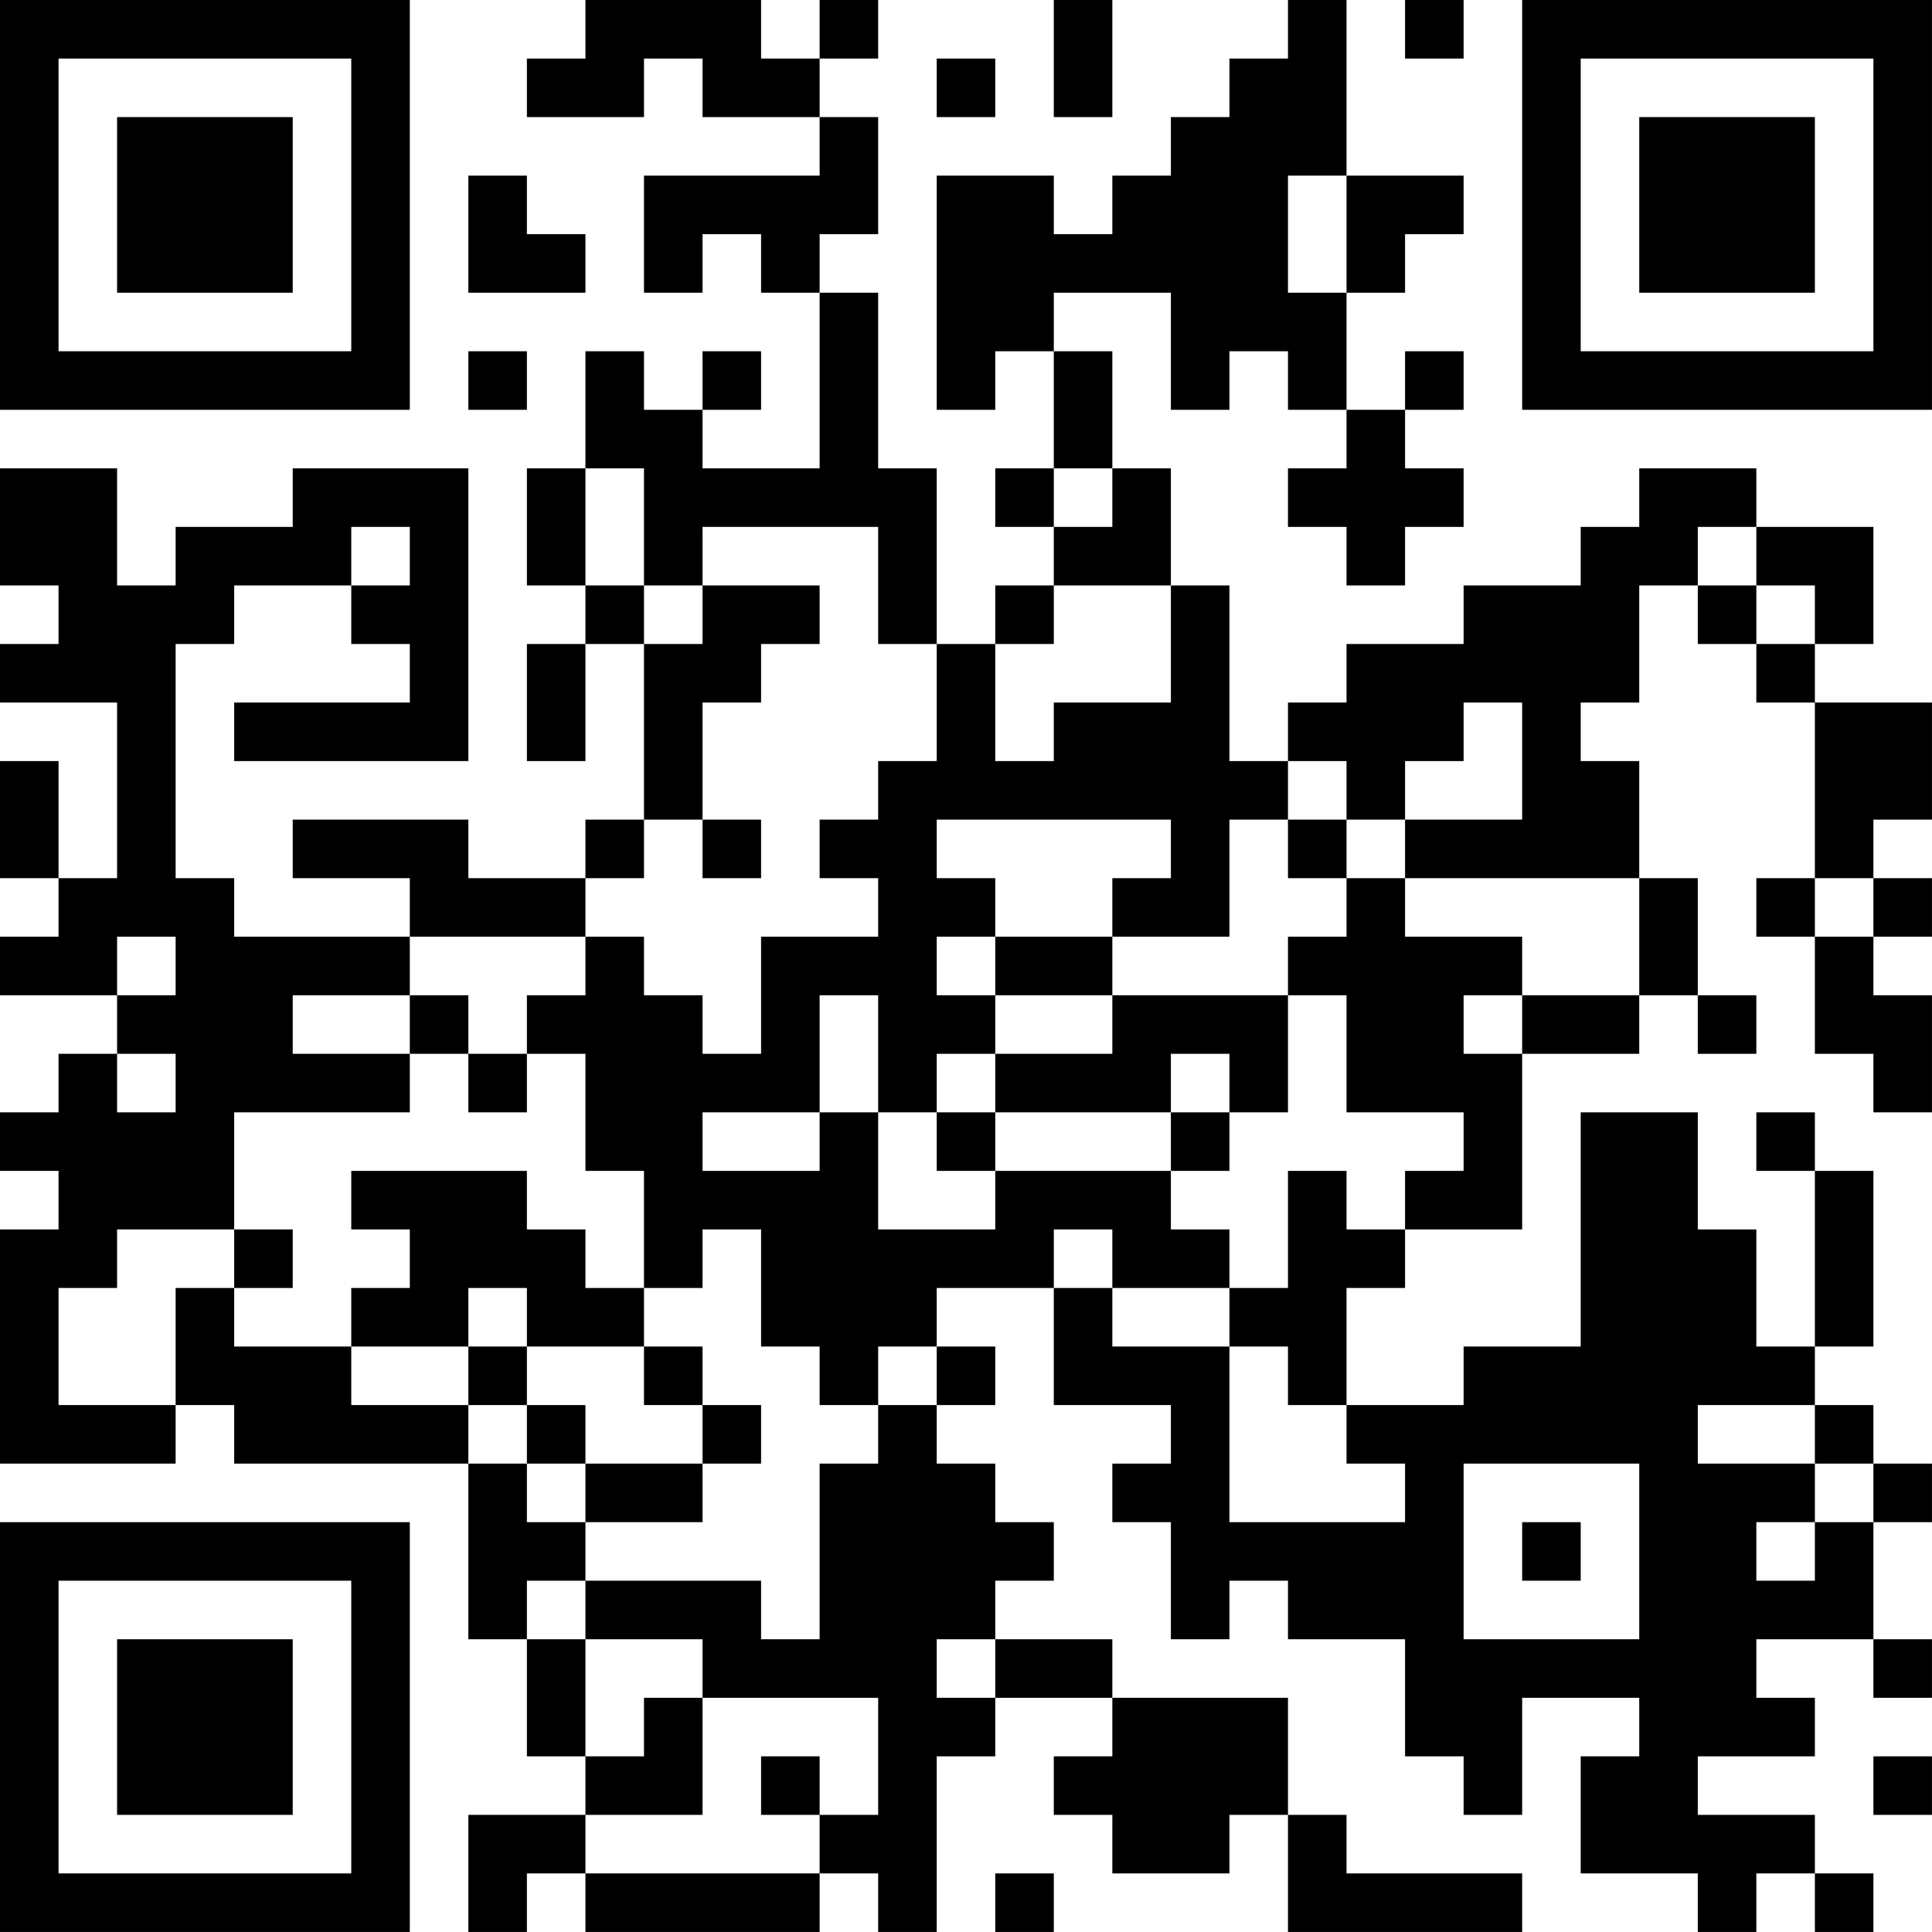 <?xml version="1.0" encoding="UTF-8"?>
<svg xmlns="http://www.w3.org/2000/svg" version="1.1" width="400" height="400" viewBox="0 0 400 400"><rect x="0" y="0" width="400" height="400" fill="#ffffff"/><g transform="scale(12.121)"><g transform="translate(0,0)"><path fill-rule="evenodd" d="M10 0L10 1L9 1L9 2L11 2L11 1L12 1L12 2L14 2L14 3L11 3L11 5L12 5L12 4L13 4L13 5L14 5L14 8L12 8L12 7L13 7L13 6L12 6L12 7L11 7L11 6L10 6L10 8L9 8L9 10L10 10L10 11L9 11L9 13L10 13L10 11L11 11L11 14L10 14L10 15L8 15L8 14L5 14L5 15L7 15L7 16L4 16L4 15L3 15L3 11L4 11L4 10L6 10L6 11L7 11L7 12L4 12L4 13L8 13L8 8L5 8L5 9L3 9L3 10L2 10L2 8L0 8L0 10L1 10L1 11L0 11L0 12L2 12L2 15L1 15L1 13L0 13L0 15L1 15L1 16L0 16L0 17L2 17L2 18L1 18L1 19L0 19L0 20L1 20L1 21L0 21L0 25L3 25L3 24L4 24L4 25L8 25L8 28L9 28L9 30L10 30L10 31L8 31L8 33L9 33L9 32L10 32L10 33L14 33L14 32L15 32L15 33L16 33L16 30L17 30L17 29L19 29L19 30L18 30L18 31L19 31L19 32L21 32L21 31L22 31L22 33L26 33L26 32L23 32L23 31L22 31L22 29L19 29L19 28L17 28L17 27L18 27L18 26L17 26L17 25L16 25L16 24L17 24L17 23L16 23L16 22L18 22L18 24L20 24L20 25L19 25L19 26L20 26L20 28L21 28L21 27L22 27L22 28L24 28L24 30L25 30L25 31L26 31L26 29L28 29L28 30L27 30L27 32L29 32L29 33L30 33L30 32L31 32L31 33L32 33L32 32L31 32L31 31L29 31L29 30L31 30L31 29L30 29L30 28L32 28L32 29L33 29L33 28L32 28L32 26L33 26L33 25L32 25L32 24L31 24L31 23L32 23L32 20L31 20L31 19L30 19L30 20L31 20L31 23L30 23L30 21L29 21L29 19L27 19L27 23L25 23L25 24L23 24L23 22L24 22L24 21L26 21L26 18L28 18L28 17L29 17L29 18L30 18L30 17L29 17L29 15L28 15L28 13L27 13L27 12L28 12L28 10L29 10L29 11L30 11L30 12L31 12L31 15L30 15L30 16L31 16L31 18L32 18L32 19L33 19L33 17L32 17L32 16L33 16L33 15L32 15L32 14L33 14L33 12L31 12L31 11L32 11L32 9L30 9L30 8L28 8L28 9L27 9L27 10L25 10L25 11L23 11L23 12L22 12L22 13L21 13L21 10L20 10L20 8L19 8L19 6L18 6L18 5L20 5L20 7L21 7L21 6L22 6L22 7L23 7L23 8L22 8L22 9L23 9L23 10L24 10L24 9L25 9L25 8L24 8L24 7L25 7L25 6L24 6L24 7L23 7L23 5L24 5L24 4L25 4L25 3L23 3L23 0L22 0L22 1L21 1L21 2L20 2L20 3L19 3L19 4L18 4L18 3L16 3L16 7L17 7L17 6L18 6L18 8L17 8L17 9L18 9L18 10L17 10L17 11L16 11L16 8L15 8L15 5L14 5L14 4L15 4L15 2L14 2L14 1L15 1L15 0L14 0L14 1L13 1L13 0ZM18 0L18 2L19 2L19 0ZM24 0L24 1L25 1L25 0ZM16 1L16 2L17 2L17 1ZM8 3L8 5L10 5L10 4L9 4L9 3ZM22 3L22 5L23 5L23 3ZM8 6L8 7L9 7L9 6ZM10 8L10 10L11 10L11 11L12 11L12 10L14 10L14 11L13 11L13 12L12 12L12 14L11 14L11 15L10 15L10 16L7 16L7 17L5 17L5 18L7 18L7 19L4 19L4 21L2 21L2 22L1 22L1 24L3 24L3 22L4 22L4 23L6 23L6 24L8 24L8 25L9 25L9 26L10 26L10 27L9 27L9 28L10 28L10 30L11 30L11 29L12 29L12 31L10 31L10 32L14 32L14 31L15 31L15 29L12 29L12 28L10 28L10 27L13 27L13 28L14 28L14 25L15 25L15 24L16 24L16 23L15 23L15 24L14 24L14 23L13 23L13 21L12 21L12 22L11 22L11 20L10 20L10 18L9 18L9 17L10 17L10 16L11 16L11 17L12 17L12 18L13 18L13 16L15 16L15 15L14 15L14 14L15 14L15 13L16 13L16 11L15 11L15 9L12 9L12 10L11 10L11 8ZM18 8L18 9L19 9L19 8ZM6 9L6 10L7 10L7 9ZM29 9L29 10L30 10L30 11L31 11L31 10L30 10L30 9ZM18 10L18 11L17 11L17 13L18 13L18 12L20 12L20 10ZM25 12L25 13L24 13L24 14L23 14L23 13L22 13L22 14L21 14L21 16L19 16L19 15L20 15L20 14L16 14L16 15L17 15L17 16L16 16L16 17L17 17L17 18L16 18L16 19L15 19L15 17L14 17L14 19L12 19L12 20L14 20L14 19L15 19L15 21L17 21L17 20L20 20L20 21L21 21L21 22L19 22L19 21L18 21L18 22L19 22L19 23L21 23L21 26L24 26L24 25L23 25L23 24L22 24L22 23L21 23L21 22L22 22L22 20L23 20L23 21L24 21L24 20L25 20L25 19L23 19L23 17L22 17L22 16L23 16L23 15L24 15L24 16L26 16L26 17L25 17L25 18L26 18L26 17L28 17L28 15L24 15L24 14L26 14L26 12ZM12 14L12 15L13 15L13 14ZM22 14L22 15L23 15L23 14ZM31 15L31 16L32 16L32 15ZM2 16L2 17L3 17L3 16ZM17 16L17 17L19 17L19 18L17 18L17 19L16 19L16 20L17 20L17 19L20 19L20 20L21 20L21 19L22 19L22 17L19 17L19 16ZM7 17L7 18L8 18L8 19L9 19L9 18L8 18L8 17ZM2 18L2 19L3 19L3 18ZM20 18L20 19L21 19L21 18ZM6 20L6 21L7 21L7 22L6 22L6 23L8 23L8 24L9 24L9 25L10 25L10 26L12 26L12 25L13 25L13 24L12 24L12 23L11 23L11 22L10 22L10 21L9 21L9 20ZM4 21L4 22L5 22L5 21ZM8 22L8 23L9 23L9 24L10 24L10 25L12 25L12 24L11 24L11 23L9 23L9 22ZM29 24L29 25L31 25L31 26L30 26L30 27L31 27L31 26L32 26L32 25L31 25L31 24ZM25 25L25 28L28 28L28 25ZM26 26L26 27L27 27L27 26ZM16 28L16 29L17 29L17 28ZM13 30L13 31L14 31L14 30ZM32 30L32 31L33 31L33 30ZM17 32L17 33L18 33L18 32ZM0 0L0 7L7 7L7 0ZM1 1L1 6L6 6L6 1ZM2 2L2 5L5 5L5 2ZM26 0L26 7L33 7L33 0ZM27 1L27 6L32 6L32 1ZM28 2L28 5L31 5L31 2ZM0 26L0 33L7 33L7 26ZM1 27L1 32L6 32L6 27ZM2 28L2 31L5 31L5 28Z" fill="#000000"/></g></g></svg>

